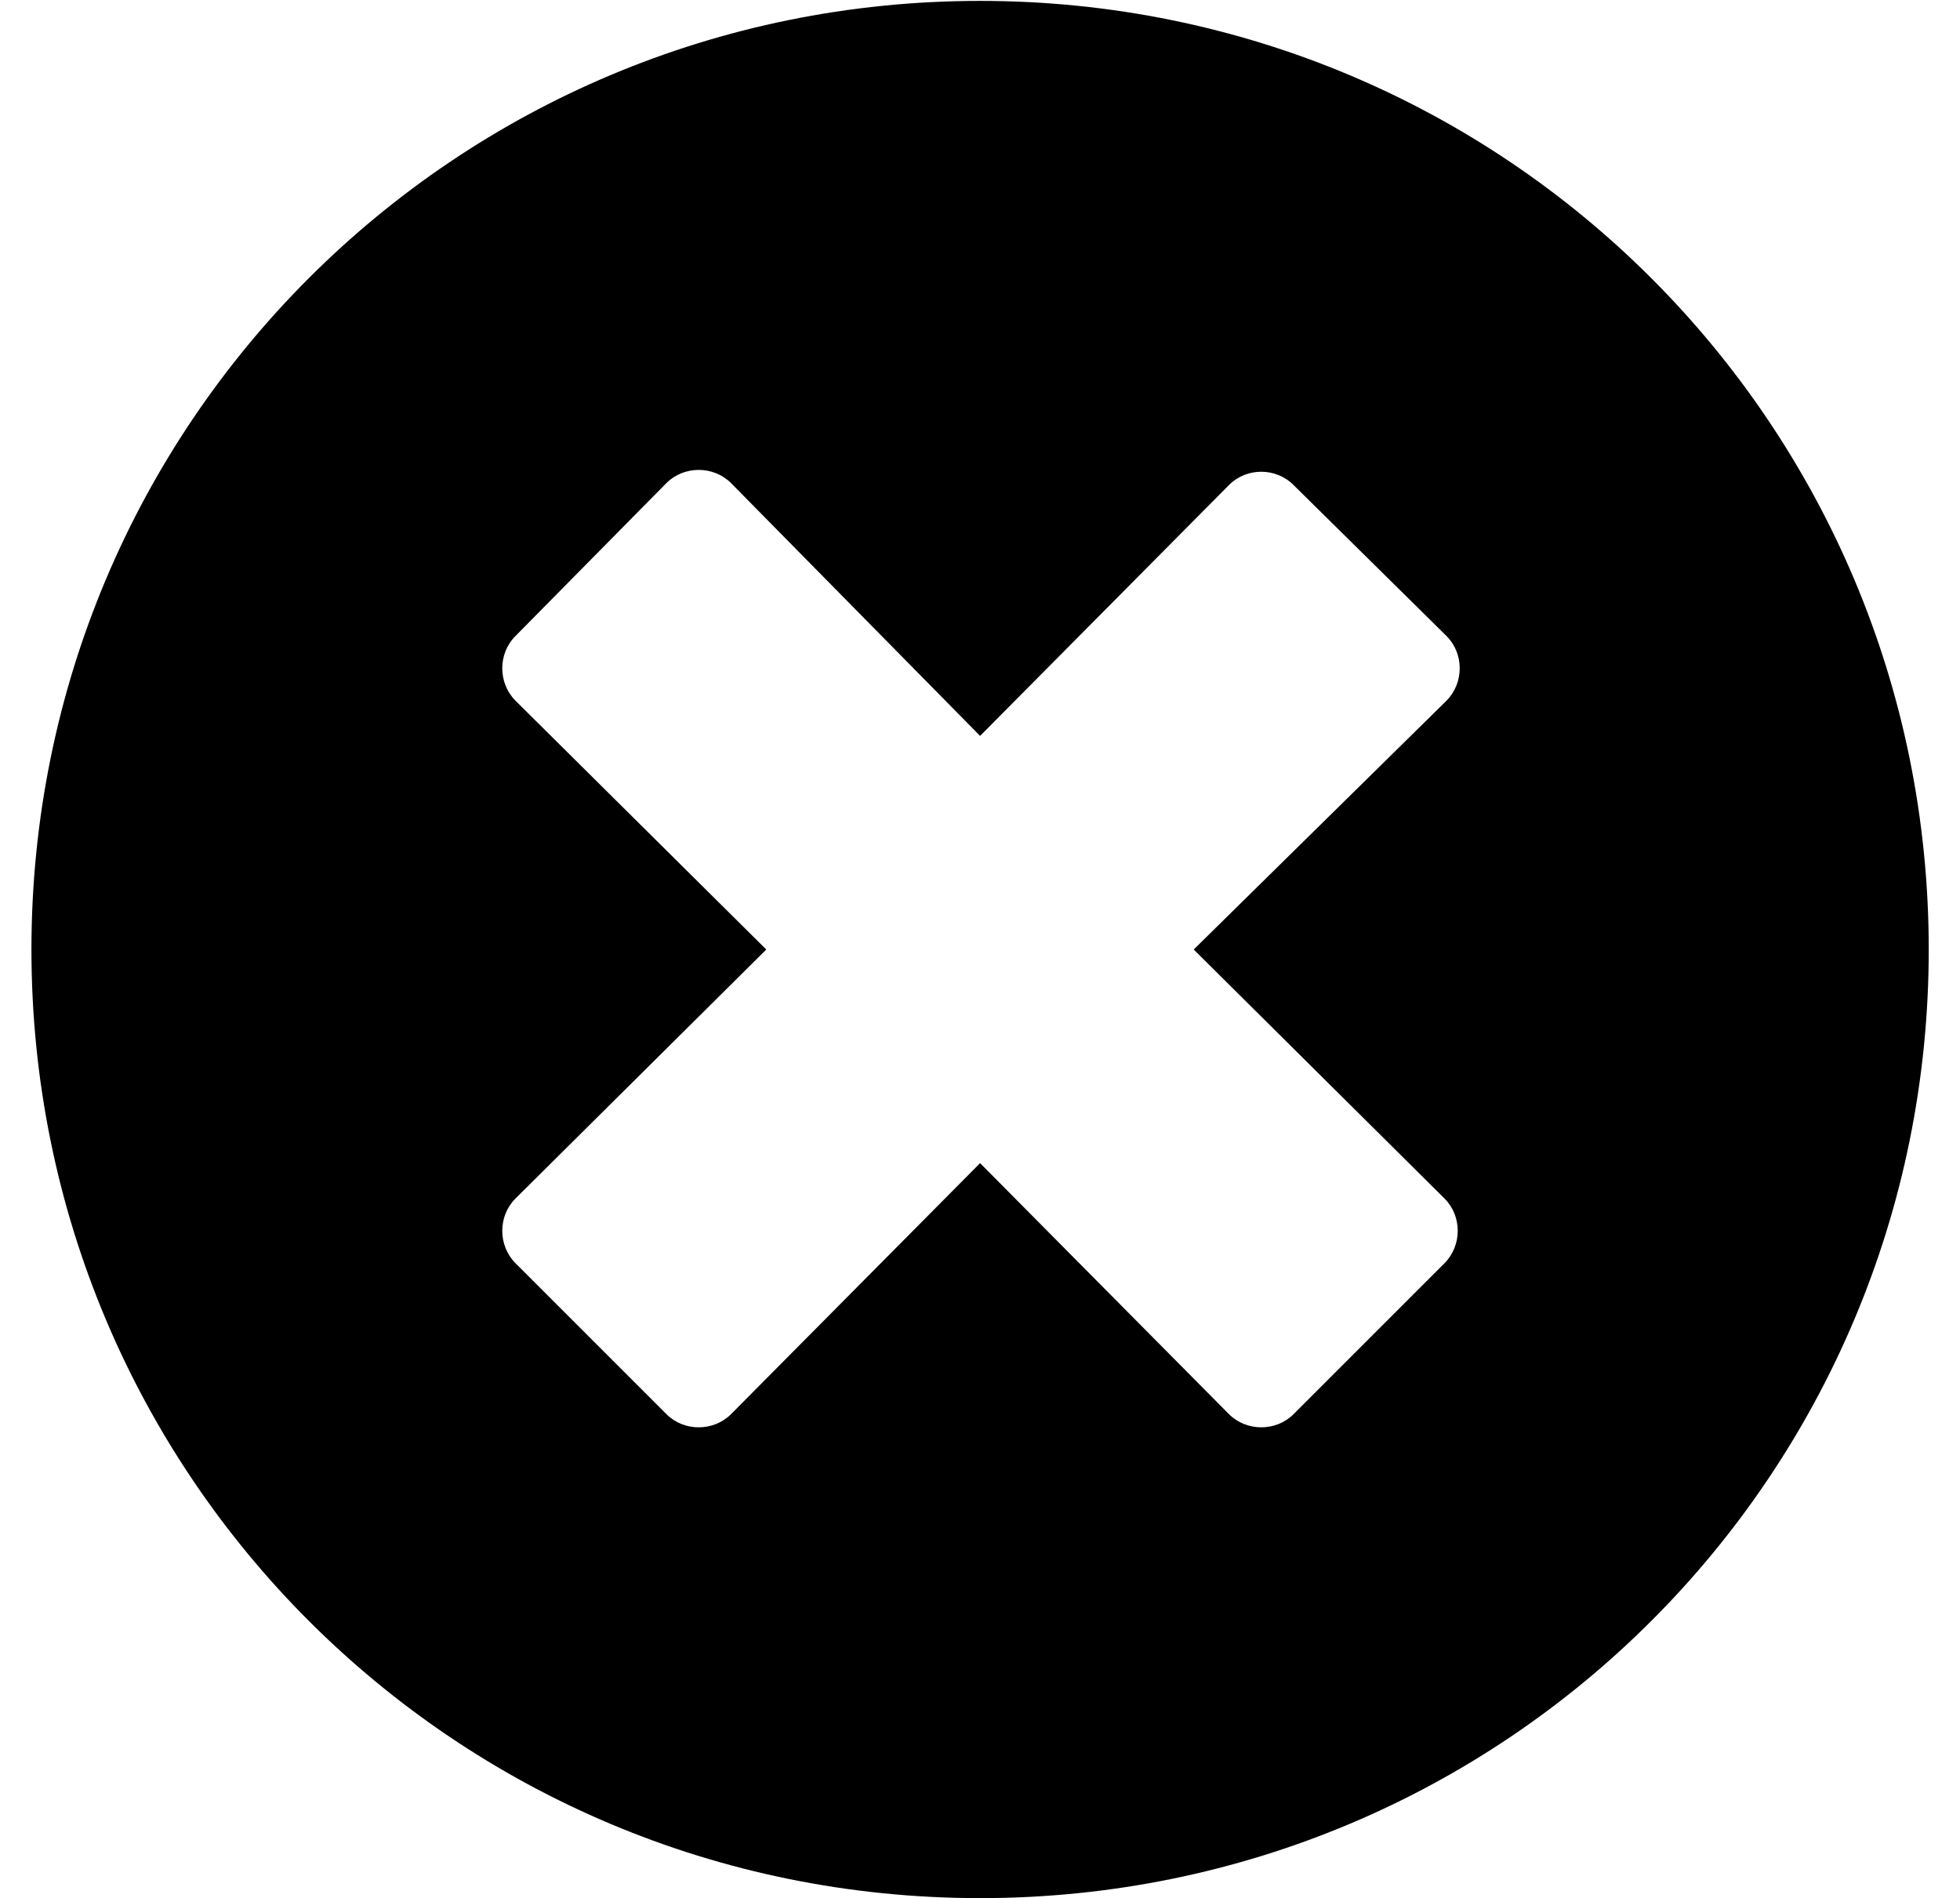 <?xml version='1.0' encoding='UTF-8'?>
<!-- This file was generated by dvisvgm 2.13.3 -->
<svg version='1.1' xmlns='http://www.w3.org/2000/svg' xmlns:xlink='http://www.w3.org/1999/xlink' width='10.909pt' height='10.565pt' viewBox='70.735 59.366 10.909 10.565'>
<defs>
<path id='g0-113' d='M5.455-9.371C2.531-9.371 .175-7.015 .175-4.091S2.531 1.189 5.455 1.189S10.735-1.167 10.735-4.091S8.378-9.371 5.455-9.371ZM8.04-2.705C8.138-2.607 8.138-2.444 8.04-2.345L7.2-1.505C7.102-1.407 6.938-1.407 6.84-1.505L5.455-2.902L4.069-1.505C3.971-1.407 3.807-1.407 3.709-1.505L2.869-2.345C2.771-2.444 2.771-2.607 2.869-2.705L4.265-4.091L2.869-5.476C2.771-5.575 2.771-5.738 2.869-5.836L3.709-6.687C3.807-6.785 3.971-6.785 4.069-6.687L5.455-5.28L6.84-6.676C6.938-6.775 7.102-6.775 7.2-6.676L8.051-5.836C8.149-5.738 8.149-5.575 8.051-5.476L6.644-4.091L8.04-2.705Z'/>
</defs>
<g id='page1'>
<use x='70.735' y='68.742' xlink:href='#g0-113'/>
</g>
</svg><!--Rendered by QuickLaTeX.com-->